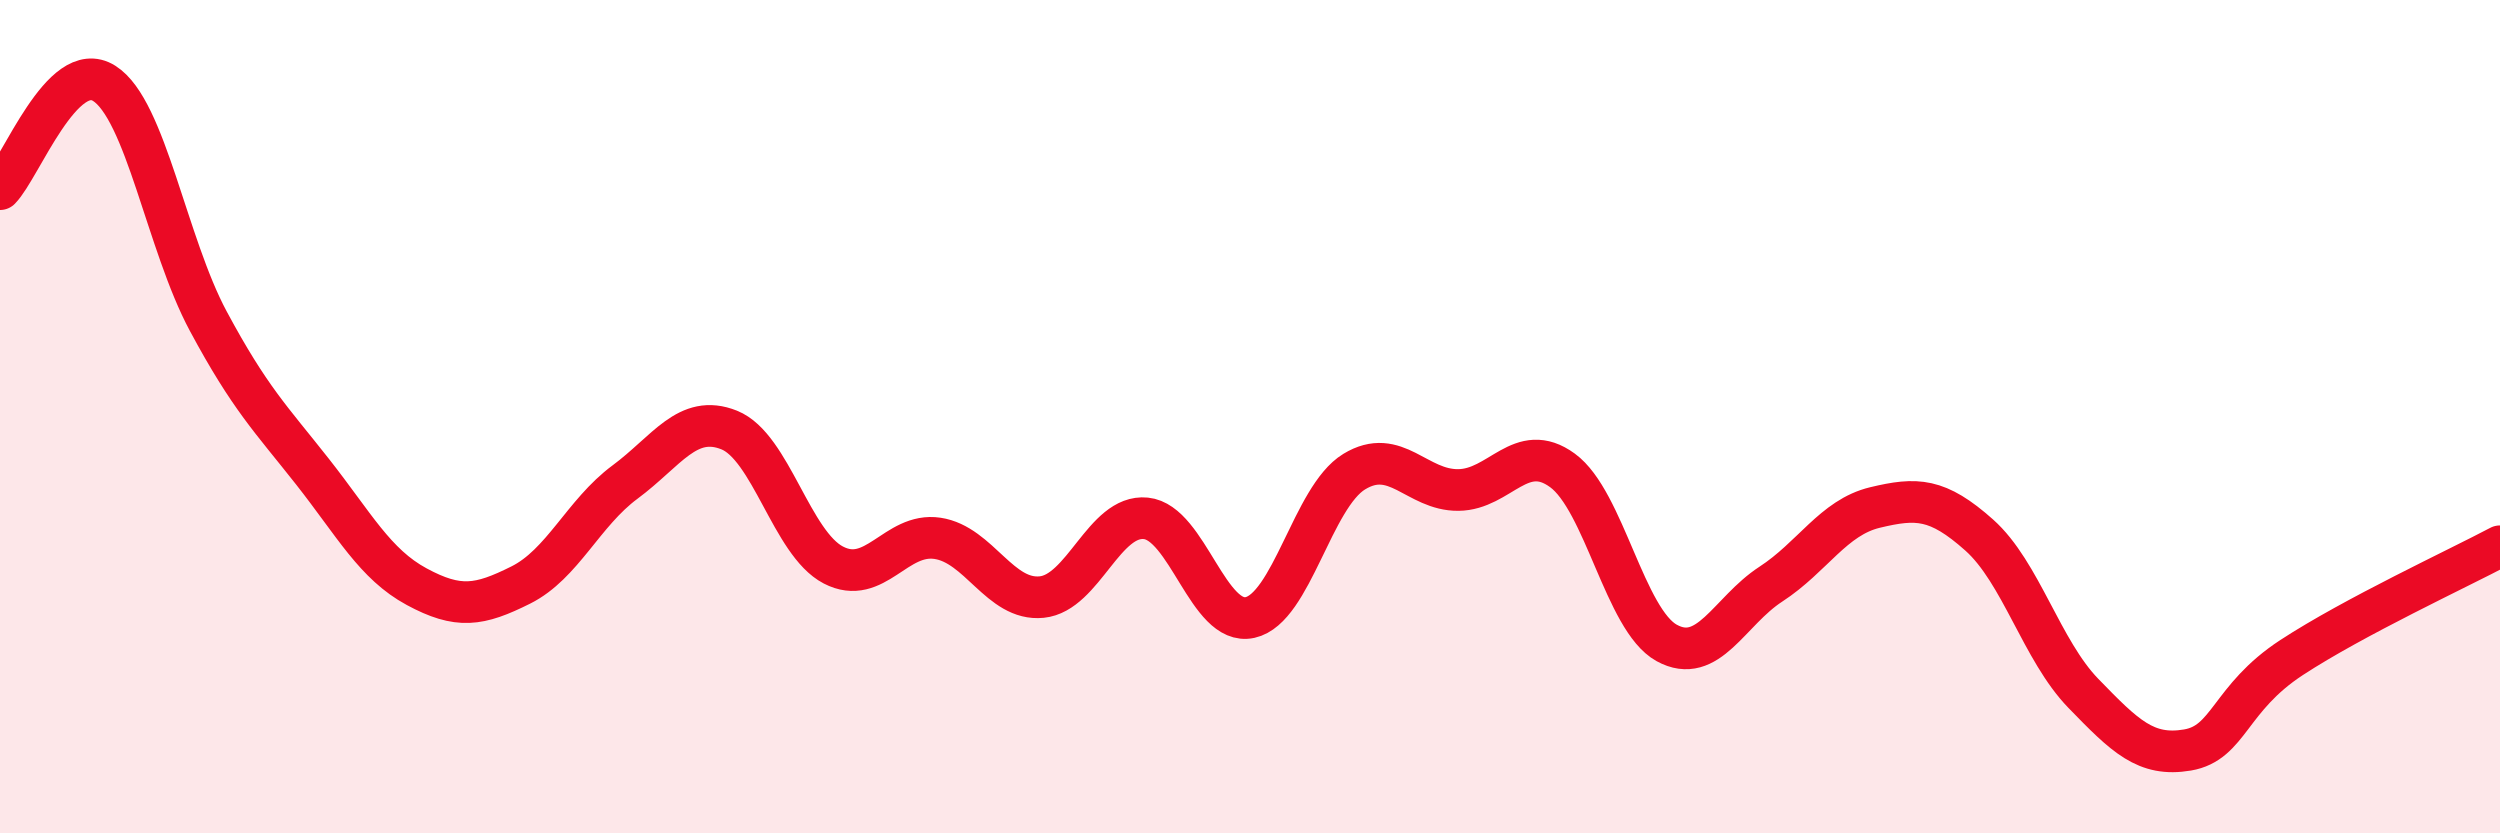
    <svg width="60" height="20" viewBox="0 0 60 20" xmlns="http://www.w3.org/2000/svg">
      <path
        d="M 0,4.54 C 0.5,4.03 1.5,1.37 2.5,2 C 3.5,2.63 4,5.85 5,7.71 C 6,9.57 6.5,10.05 7.5,11.32 C 8.5,12.59 9,13.54 10,14.08 C 11,14.62 11.5,14.54 12.5,14.04 C 13.5,13.54 14,12.31 15,11.57 C 16,10.83 16.5,9.92 17.5,10.32 C 18.5,10.72 19,13.04 20,13.56 C 21,14.08 21.5,12.77 22.5,12.92 C 23.5,13.07 24,14.43 25,14.33 C 26,14.23 26.5,12.34 27.5,12.44 C 28.5,12.54 29,15.04 30,14.82 C 31,14.6 31.5,11.93 32.5,11.32 C 33.5,10.71 34,11.77 35,11.76 C 36,11.75 36.5,10.56 37.5,11.29 C 38.5,12.02 39,14.88 40,15.43 C 41,15.98 41.5,14.67 42.5,14.02 C 43.5,13.37 44,12.42 45,12.18 C 46,11.94 46.5,11.95 47.5,12.84 C 48.5,13.73 49,15.61 50,16.64 C 51,17.67 51.5,18.17 52.5,18 C 53.5,17.83 53.5,16.76 55,15.78 C 56.5,14.8 59,13.64 60,13.11L60 20L0 20Z"
        fill="#EB0A25"
        opacity="0.1"
        stroke-linecap="round"
        stroke-linejoin="round"
      />
      <path
        d="M 0,4.54 C 0.5,4.03 1.5,1.37 2.5,2 C 3.5,2.63 4,5.85 5,7.71 C 6,9.57 6.5,10.05 7.5,11.32 C 8.5,12.59 9,13.54 10,14.08 C 11,14.62 11.5,14.54 12.5,14.04 C 13.5,13.54 14,12.31 15,11.57 C 16,10.83 16.5,9.92 17.5,10.32 C 18.5,10.72 19,13.04 20,13.56 C 21,14.08 21.5,12.77 22.5,12.92 C 23.5,13.07 24,14.43 25,14.33 C 26,14.23 26.5,12.34 27.5,12.44 C 28.5,12.54 29,15.04 30,14.82 C 31,14.6 31.5,11.93 32.5,11.32 C 33.5,10.71 34,11.77 35,11.76 C 36,11.75 36.5,10.56 37.5,11.29 C 38.5,12.02 39,14.88 40,15.43 C 41,15.98 41.5,14.67 42.5,14.02 C 43.5,13.37 44,12.42 45,12.18 C 46,11.94 46.5,11.95 47.5,12.84 C 48.5,13.73 49,15.61 50,16.64 C 51,17.67 51.5,18.17 52.5,18 C 53.5,17.83 53.5,16.76 55,15.78 C 56.5,14.8 59,13.64 60,13.11"
        stroke="#EB0A25"
        stroke-width="1"
        fill="none"
        stroke-linecap="round"
        stroke-linejoin="round"
      />
    </svg>
  